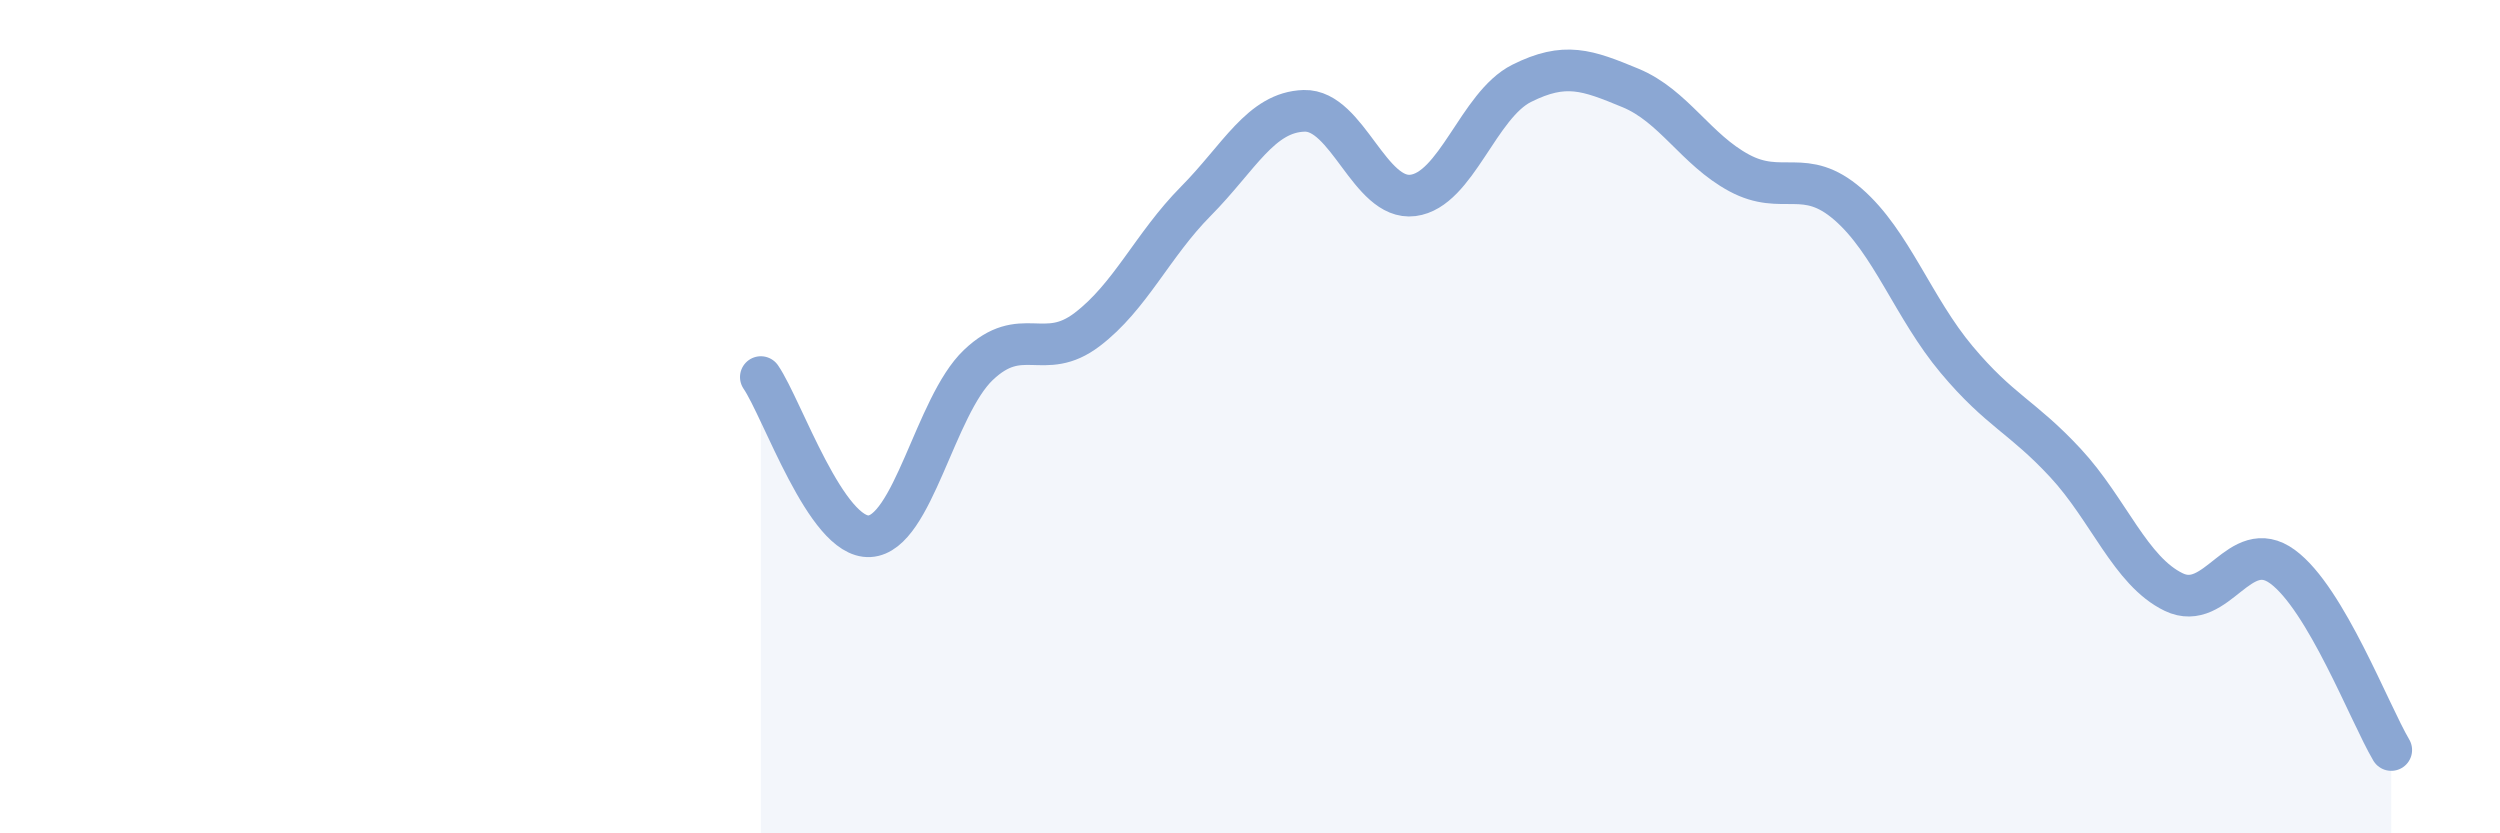 
    <svg width="60" height="20" viewBox="0 0 60 20" xmlns="http://www.w3.org/2000/svg">
      <path
        d="M 18.26,9.05 C 18.78,9.81 19.83,12.93 20.87,12.87 C 21.91,12.81 22.44,9.75 23.48,8.76 C 24.52,7.77 25.05,8.7 26.09,7.91 C 27.13,7.12 27.66,5.88 28.7,4.83 C 29.74,3.78 30.26,2.69 31.3,2.66 C 32.34,2.63 32.87,4.82 33.91,4.69 C 34.95,4.56 35.48,2.52 36.52,2 C 37.56,1.48 38.09,1.68 39.13,2.11 C 40.17,2.54 40.7,3.59 41.74,4.15 C 42.78,4.71 43.31,4 44.35,4.9 C 45.39,5.8 45.92,7.39 46.96,8.63 C 48,9.87 48.53,9.99 49.57,11.11 C 50.61,12.23 51.13,13.71 52.17,14.21 C 53.21,14.71 53.74,12.84 54.78,13.6 C 55.82,14.36 56.87,17.12 57.39,18L57.39 20L18.26 20Z"
        fill="#8ba7d3"
        opacity="0.1"
        stroke-linecap="round"
        stroke-linejoin="round"
      />
      <path
        d="M 18.26,9.05 C 18.78,9.81 19.83,12.93 20.87,12.87 C 21.91,12.81 22.44,9.75 23.48,8.76 C 24.52,7.77 25.05,8.7 26.09,7.91 C 27.13,7.12 27.66,5.88 28.7,4.83 C 29.74,3.78 30.26,2.69 31.3,2.66 C 32.34,2.63 32.87,4.82 33.91,4.69 C 34.95,4.56 35.48,2.52 36.52,2 C 37.56,1.48 38.09,1.68 39.13,2.11 C 40.17,2.54 40.7,3.59 41.74,4.15 C 42.78,4.71 43.31,4 44.35,4.9 C 45.39,5.8 45.92,7.39 46.96,8.63 C 48,9.87 48.53,9.99 49.57,11.11 C 50.61,12.23 51.13,13.71 52.17,14.21 C 53.21,14.71 53.74,12.84 54.78,13.6 C 55.82,14.36 56.87,17.12 57.39,18"
        stroke="#8ba7d3"
        stroke-width="1"
        fill="none"
        stroke-linecap="round"
        stroke-linejoin="round"
      />
    </svg>
  